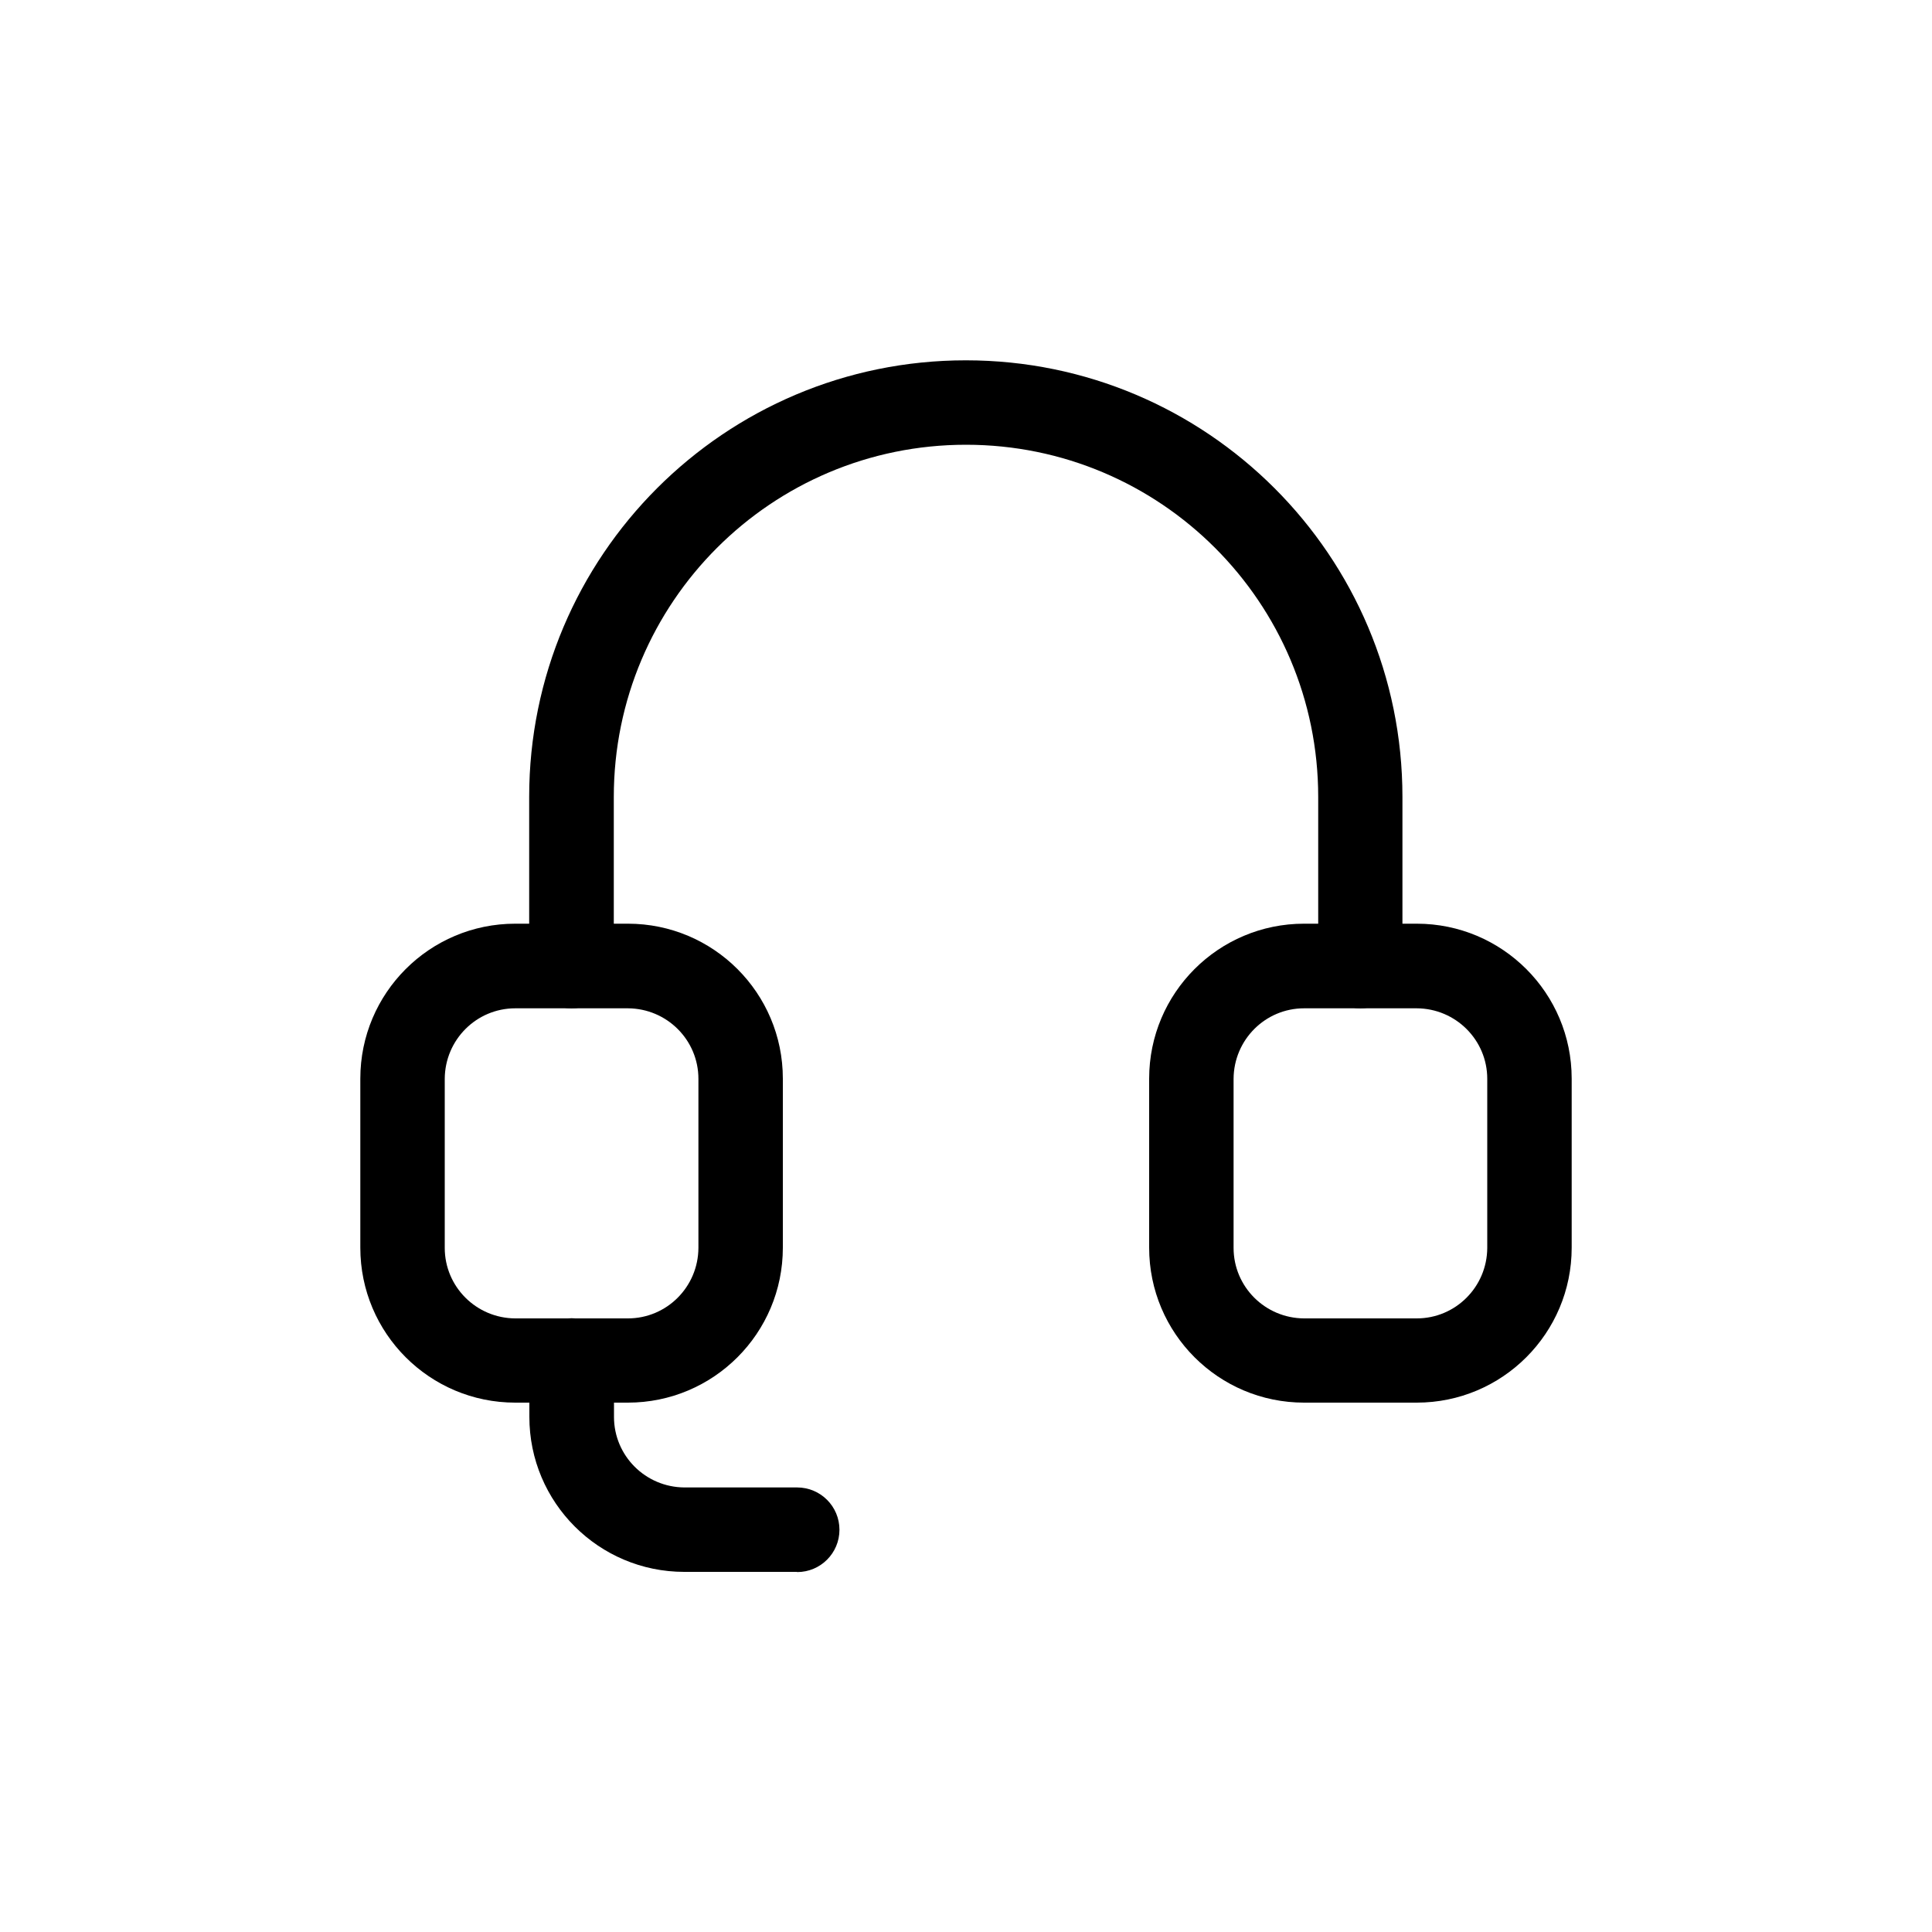 <svg viewBox="0 0 100 100" version="1.1" xmlns="http://www.w3.org/2000/svg" id="Layer_1">
  
  <g id="Layer_2">
    <path d="M32.5,72.6h-5.83c-4.43,0-8.02-3.59-8.02-8.02v-8.75c0-4.43,3.59-8.02,8.02-8.02h5.83c4.43,0,8.02,3.59,8.02,8.02v8.75c0,4.43-3.59,8.02-8.02,8.02ZM26.67,52.19c-2.01,0-3.64,1.63-3.65,3.65v8.75c0,2.01,1.63,3.64,3.65,3.65h5.83c2.01,0,3.64-1.63,3.65-3.65v-8.75c0-2.01-1.63-3.64-3.65-3.65h-5.83Z"></path>
    <path d="M73.33,72.6h-5.83c-4.43,0-8.02-3.59-8.02-8.02v-8.75c0-4.43,3.59-8.02,8.02-8.02h5.83c4.43,0,8.02,3.59,8.02,8.02v8.75c0,4.43-3.59,8.02-8.02,8.02ZM67.5,52.19c-2.01,0-3.64,1.63-3.65,3.65v8.75c0,2.01,1.63,3.64,3.65,3.65h5.83c2.01,0,3.64-1.63,3.65-3.65v-8.75c0-2.01-1.63-3.64-3.65-3.65h-5.83Z"></path>
    <path d="M41.25,81.36h-5.83c-4.43,0-8.02-3.59-8.02-8.02v-2.92c0-1.21.98-2.19,2.19-2.19s2.19.98,2.19,2.19v2.92c0,2.01,1.63,3.64,3.65,3.65h5.83c1.21,0,2.19.98,2.19,2.19s-.98,2.19-2.19,2.19Z"></path>
    <path d="M70.42,52.19c-1.21,0-2.19-.98-2.19-2.19v-8.75c0-10.07-8.16-18.23-18.23-18.23s-18.23,8.16-18.23,18.23v8.75c0,1.21-.98,2.19-2.19,2.19s-2.19-.98-2.19-2.19v-8.75c0-12.48,10.12-22.6,22.6-22.6s22.6,10.12,22.6,22.6v8.75c0,1.21-.98,2.19-2.19,2.19Z"></path>
  </g>
</svg>